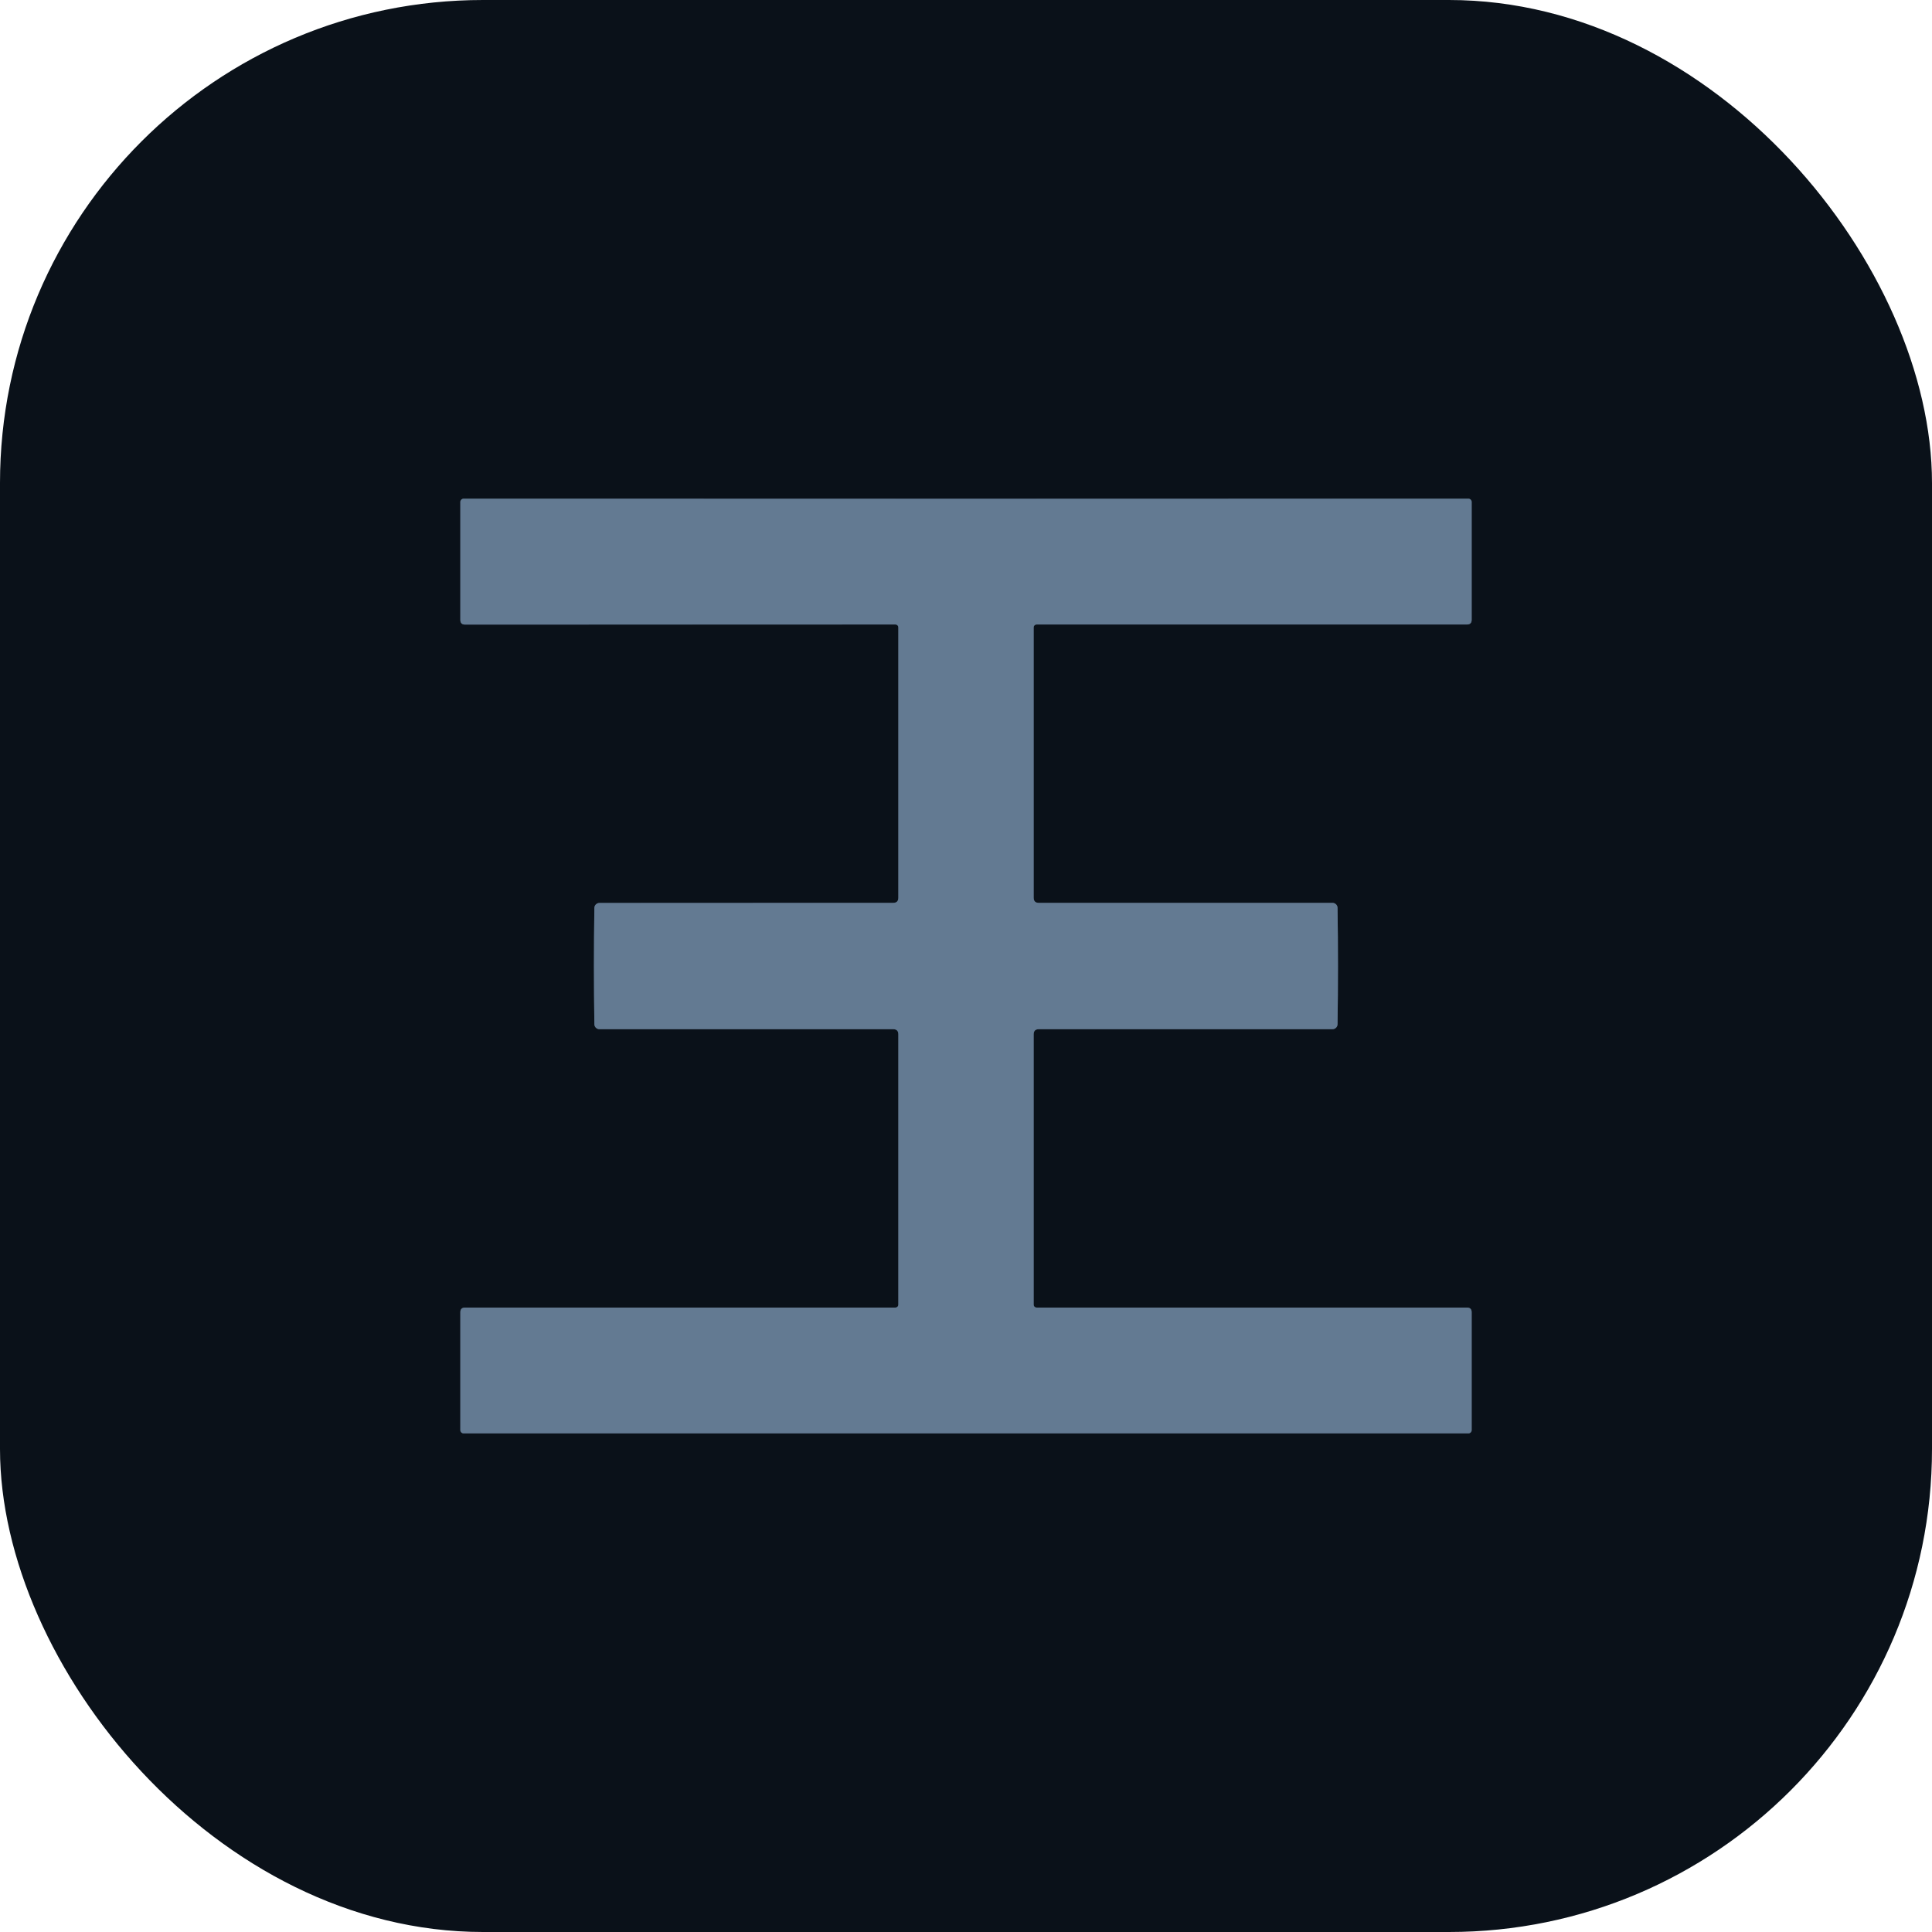 <svg width="200" height="200" viewBox="0 0 200 200" fill="none" xmlns="http://www.w3.org/2000/svg">
<g clip-path="url(#clip0_1614_434)">
<path d="M61.484 100.007C61.484 102.022 61.499 104.028 61.529 106.025C61.531 106.163 61.588 106.294 61.686 106.39C61.784 106.487 61.916 106.541 62.053 106.541H92.453C92.815 106.541 92.996 106.718 92.996 107.074V135.065C92.996 135.143 92.965 135.217 92.91 135.272C92.855 135.327 92.78 135.358 92.702 135.358H48.142C47.816 135.358 47.653 135.521 47.653 135.847V148.043C47.653 148.132 47.689 148.218 47.752 148.282C47.816 148.345 47.902 148.381 47.991 148.381C50.836 148.381 68.172 148.381 100 148.381C131.828 148.381 149.165 148.381 152.009 148.381C152.099 148.381 152.184 148.345 152.248 148.282C152.311 148.218 152.347 148.132 152.347 148.043V135.847C152.347 135.521 152.184 135.358 151.858 135.358H107.298C107.22 135.358 107.145 135.327 107.09 135.272C107.035 135.217 107.005 135.143 107.005 135.065V107.074C107.005 106.718 107.185 106.541 107.547 106.541H137.947C138.084 106.538 138.215 106.482 138.312 106.384C138.408 106.286 138.462 106.154 138.462 106.016C138.492 104.025 138.507 102.022 138.507 100.007C138.507 97.992 138.492 95.987 138.462 93.989C138.462 93.852 138.408 93.72 138.312 93.622C138.215 93.524 138.084 93.467 137.947 93.465H107.547C107.185 93.465 107.005 93.287 107.005 92.932V64.941C107.005 64.863 107.035 64.788 107.09 64.733C107.145 64.678 107.22 64.647 107.298 64.647H151.858C152.184 64.647 152.347 64.484 152.347 64.158V51.963C152.347 51.873 152.311 51.787 152.248 51.724C152.184 51.661 152.099 51.625 152.009 51.625C149.165 51.625 131.828 51.628 100 51.634C68.172 51.634 50.836 51.631 47.991 51.625C47.946 51.625 47.901 51.634 47.86 51.651C47.818 51.669 47.781 51.695 47.749 51.727C47.718 51.759 47.693 51.798 47.677 51.84C47.66 51.882 47.652 51.927 47.653 51.972V64.167C47.653 64.493 47.816 64.656 48.142 64.656L92.702 64.647C92.78 64.647 92.855 64.678 92.91 64.733C92.965 64.788 92.996 64.863 92.996 64.941V92.932C92.996 93.287 92.815 93.465 92.453 93.465L62.053 93.474C61.916 93.474 61.784 93.528 61.686 93.624C61.588 93.721 61.531 93.852 61.529 93.989C61.499 95.987 61.484 97.992 61.484 100.007Z" stroke="#374656" stroke-width="2"/>
<path d="M200 0V200H0V0H200ZM61.484 100.009C61.484 102.024 61.499 104.03 61.529 106.027C61.531 106.164 61.587 106.295 61.686 106.392C61.784 106.488 61.916 106.542 62.053 106.542H92.453C92.815 106.542 92.996 106.72 92.996 107.076V135.067C92.996 135.144 92.965 135.219 92.91 135.274C92.855 135.329 92.78 135.36 92.702 135.36H48.142C47.816 135.36 47.653 135.523 47.653 135.849V148.044C47.653 148.134 47.689 148.22 47.752 148.283C47.816 148.347 47.901 148.382 47.991 148.382C50.836 148.382 68.172 148.382 100 148.382C131.828 148.382 149.164 148.382 152.009 148.382C152.098 148.382 152.184 148.347 152.248 148.283C152.311 148.22 152.347 148.134 152.347 148.044V135.849C152.347 135.523 152.184 135.36 151.858 135.36H107.298C107.22 135.36 107.145 135.329 107.09 135.274C107.035 135.219 107.004 135.144 107.004 135.067V107.076C107.004 106.72 107.185 106.542 107.547 106.542H137.947C138.084 106.54 138.215 106.484 138.312 106.386C138.408 106.287 138.462 106.155 138.462 106.018C138.492 104.027 138.507 102.024 138.507 100.009C138.507 97.994 138.492 95.988 138.462 93.991C138.462 93.853 138.408 93.722 138.312 93.623C138.215 93.525 138.084 93.469 137.947 93.467H107.547C107.185 93.467 107.004 93.289 107.004 92.933V64.942C107.004 64.864 107.035 64.79 107.09 64.735C107.145 64.68 107.22 64.649 107.298 64.649H151.858C152.184 64.649 152.347 64.486 152.347 64.16V51.964C152.347 51.875 152.311 51.789 152.248 51.726C152.184 51.662 152.098 51.627 152.009 51.627C149.164 51.627 131.828 51.63 100 51.636C68.172 51.636 50.836 51.633 47.991 51.627C47.946 51.627 47.901 51.636 47.86 51.653C47.818 51.671 47.781 51.696 47.749 51.729C47.718 51.761 47.693 51.799 47.676 51.841C47.66 51.883 47.652 51.928 47.653 51.973V64.169C47.653 64.495 47.816 64.658 48.142 64.658L92.702 64.649C92.78 64.649 92.855 64.68 92.91 64.735C92.965 64.79 92.996 64.864 92.996 64.942V92.933C92.996 93.289 92.815 93.467 92.453 93.467L62.053 93.476C61.916 93.475 61.784 93.53 61.686 93.626C61.587 93.722 61.531 93.854 61.529 93.991C61.499 95.988 61.484 97.994 61.484 100.009Z" fill="#0A1119"/>
<path d="M100 51.634C131.828 51.628 149.165 51.625 152.009 51.625C152.099 51.625 152.184 51.661 152.248 51.724C152.311 51.787 152.347 51.873 152.347 51.963V64.158C152.347 64.484 152.184 64.647 151.858 64.647H107.298C107.22 64.647 107.145 64.678 107.09 64.733C107.035 64.788 107.005 64.863 107.005 64.941V92.932C107.005 93.287 107.185 93.465 107.547 93.465H137.947C138.084 93.467 138.215 93.524 138.312 93.622C138.408 93.72 138.462 93.852 138.462 93.989C138.492 95.987 138.507 97.992 138.507 100.007C138.507 102.022 138.492 104.025 138.462 106.016C138.462 106.154 138.408 106.286 138.312 106.384C138.215 106.482 138.084 106.538 137.947 106.541H107.547C107.185 106.541 107.005 106.718 107.005 107.074V135.065C107.005 135.143 107.035 135.217 107.09 135.272C107.145 135.327 107.22 135.358 107.298 135.358H151.858C152.184 135.358 152.347 135.521 152.347 135.847V148.043C152.347 148.132 152.311 148.218 152.248 148.282C152.184 148.345 152.099 148.381 152.009 148.381C149.165 148.381 131.828 148.381 100 148.381C68.172 148.381 50.836 148.381 47.991 148.381C47.902 148.381 47.816 148.345 47.752 148.282C47.689 148.218 47.653 148.132 47.653 148.043V135.847C47.653 135.521 47.816 135.358 48.142 135.358H92.702C92.78 135.358 92.855 135.327 92.91 135.272C92.965 135.217 92.996 135.143 92.996 135.065V107.074C92.996 106.718 92.815 106.541 92.453 106.541H62.053C61.916 106.541 61.784 106.487 61.686 106.39C61.588 106.294 61.531 106.163 61.529 106.025C61.499 104.028 61.484 102.022 61.484 100.007C61.484 97.992 61.499 95.987 61.529 93.989C61.531 93.852 61.588 93.721 61.686 93.624C61.784 93.528 61.916 93.474 62.053 93.474L92.453 93.465C92.815 93.465 92.996 93.287 92.996 92.932V64.941C92.996 64.863 92.965 64.788 92.91 64.733C92.855 64.678 92.78 64.647 92.702 64.647L48.142 64.656C47.816 64.656 47.653 64.493 47.653 64.167V51.972C47.652 51.927 47.66 51.882 47.677 51.84C47.693 51.798 47.718 51.759 47.749 51.727C47.781 51.695 47.818 51.669 47.86 51.651C47.901 51.634 47.946 51.625 47.991 51.625C50.836 51.631 68.172 51.634 100 51.634Z" fill="#637A92"/>
</g>
<defs>
<clipPath id="clip0_1614_434">
<rect width="200" height="200" rx="50" fill="white"/>
</clipPath>
</defs>
</svg>
